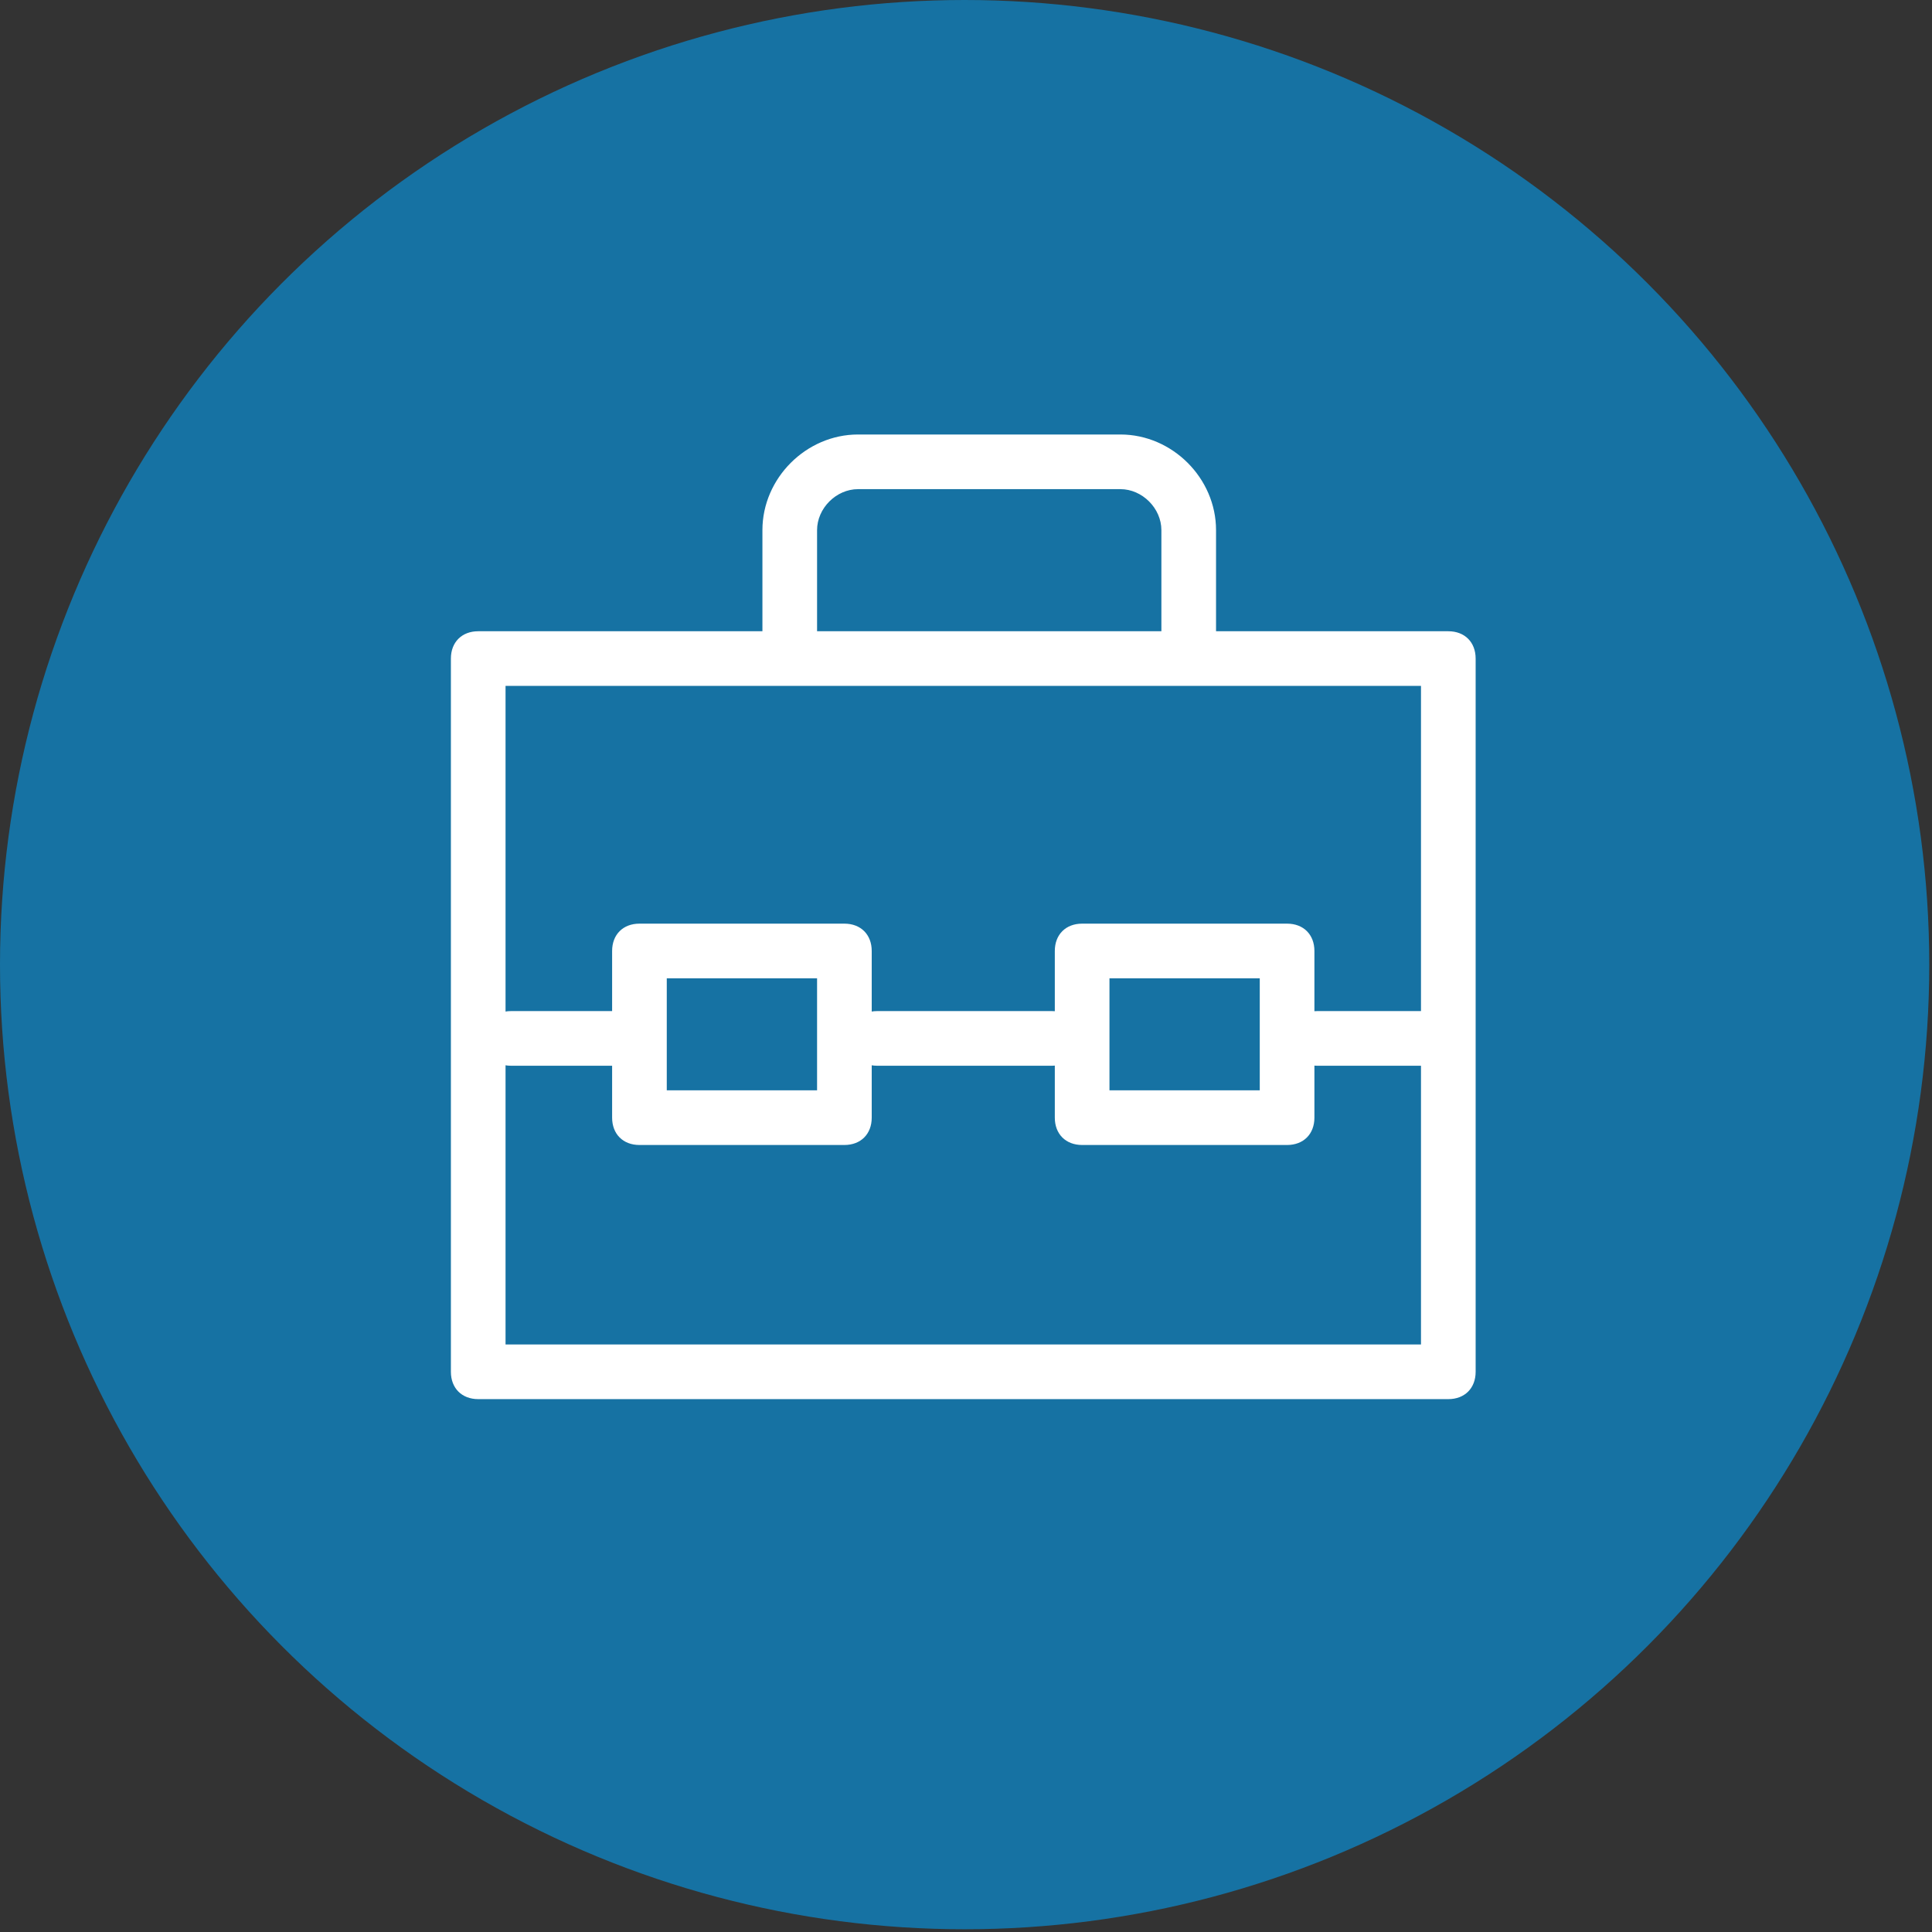 <?xml version="1.0" encoding="utf-8"?>
<!-- Generator: Adobe Illustrator 20.0.0, SVG Export Plug-In . SVG Version: 6.00 Build 0)  -->
<!DOCTYPE svg PUBLIC "-//W3C//DTD SVG 1.1//EN" "http://www.w3.org/Graphics/SVG/1.1/DTD/svg11.dtd">
<svg version="1.1" id="Layer_1" xmlns="http://www.w3.org/2000/svg" xmlns:xlink="http://www.w3.org/1999/xlink" x="0px" y="0px"
	 viewBox="0 0 70.7 70.7" style="enable-background:new 0 0 70.7 70.7;" xml:space="preserve">
<rect x="0" y="0" width="70.7" height="70.7" fill="#333333" stroke="none"/>
<style type="text/css">
	.st0{fill:#1672A3;}
	.st1{fill:#FFFFFF;}
</style>
<g id="Layer_5">
	<circle class="st0" cx="35.3" cy="35.3" r="35.3"/>
	<g>
		<g>
			<g>
				<path class="st1" d="M53,51.2H17.5c-0.6,0-1-0.4-1-1V24.1c0-0.6,0.4-1,1-1H53c0.6,0,1,0.4,1,1v26.1C54,50.8,53.6,51.2,53,51.2z
					 M18.5,49.2H52V25.1H18.5V49.2z"/>
			</g>
			<g>
				<path class="st1" d="M43.5,24.9c-0.6,0-1-0.4-1-1v-4.5c0-0.8-0.7-1.5-1.5-1.5h-9.6c-0.8,0-1.5,0.7-1.5,1.5v4.5c0,0.6-0.4,1-1,1
					s-1-0.4-1-1v-4.5c0-1.9,1.6-3.5,3.5-3.5H41c1.9,0,3.5,1.6,3.5,3.5v4.5C44.5,24.4,44,24.9,43.5,24.9z"/>
			</g>
		</g>
		<g>
			<g>
				<path class="st1" d="M30.9,41.9h-7.5c-0.6,0-1-0.4-1-1v-6.1c0-0.6,0.4-1,1-1h7.5c0.6,0,1,0.4,1,1v6.1
					C31.9,41.5,31.5,41.9,30.9,41.9z M24.4,39.9h5.5v-4.1h-5.5V39.9z"/>
			</g>
			<g>
				<path class="st1" d="M47.1,41.9h-7.5c-0.6,0-1-0.4-1-1v-6.1c0-0.6,0.4-1,1-1h7.5c0.6,0,1,0.4,1,1v6.1
					C48.1,41.5,47.7,41.9,47.1,41.9z M40.6,39.9h5.5v-4.1h-5.5V39.9z"/>
			</g>
		</g>
		<g>
			<path class="st1" d="M38.5,39h-6.4c-0.6,0-1-0.4-1-1s0.4-1,1-1h6.4c0.6,0,1,0.4,1,1S39,39,38.5,39z"/>
		</g>
		<g>
			<path class="st1" d="M22.8,39h-4.1c-0.6,0-1-0.4-1-1s0.4-1,1-1h4.1c0.6,0,1,0.4,1,1S23.4,39,22.8,39z"/>
		</g>
		<g>
			<path class="st1" d="M52.3,39h-4.1c-0.6,0-1-0.4-1-1s0.4-1,1-1h4.1c0.6,0,1,0.4,1,1S52.9,39,52.3,39z"/>
		</g>
	</g>
</g>
</svg>
